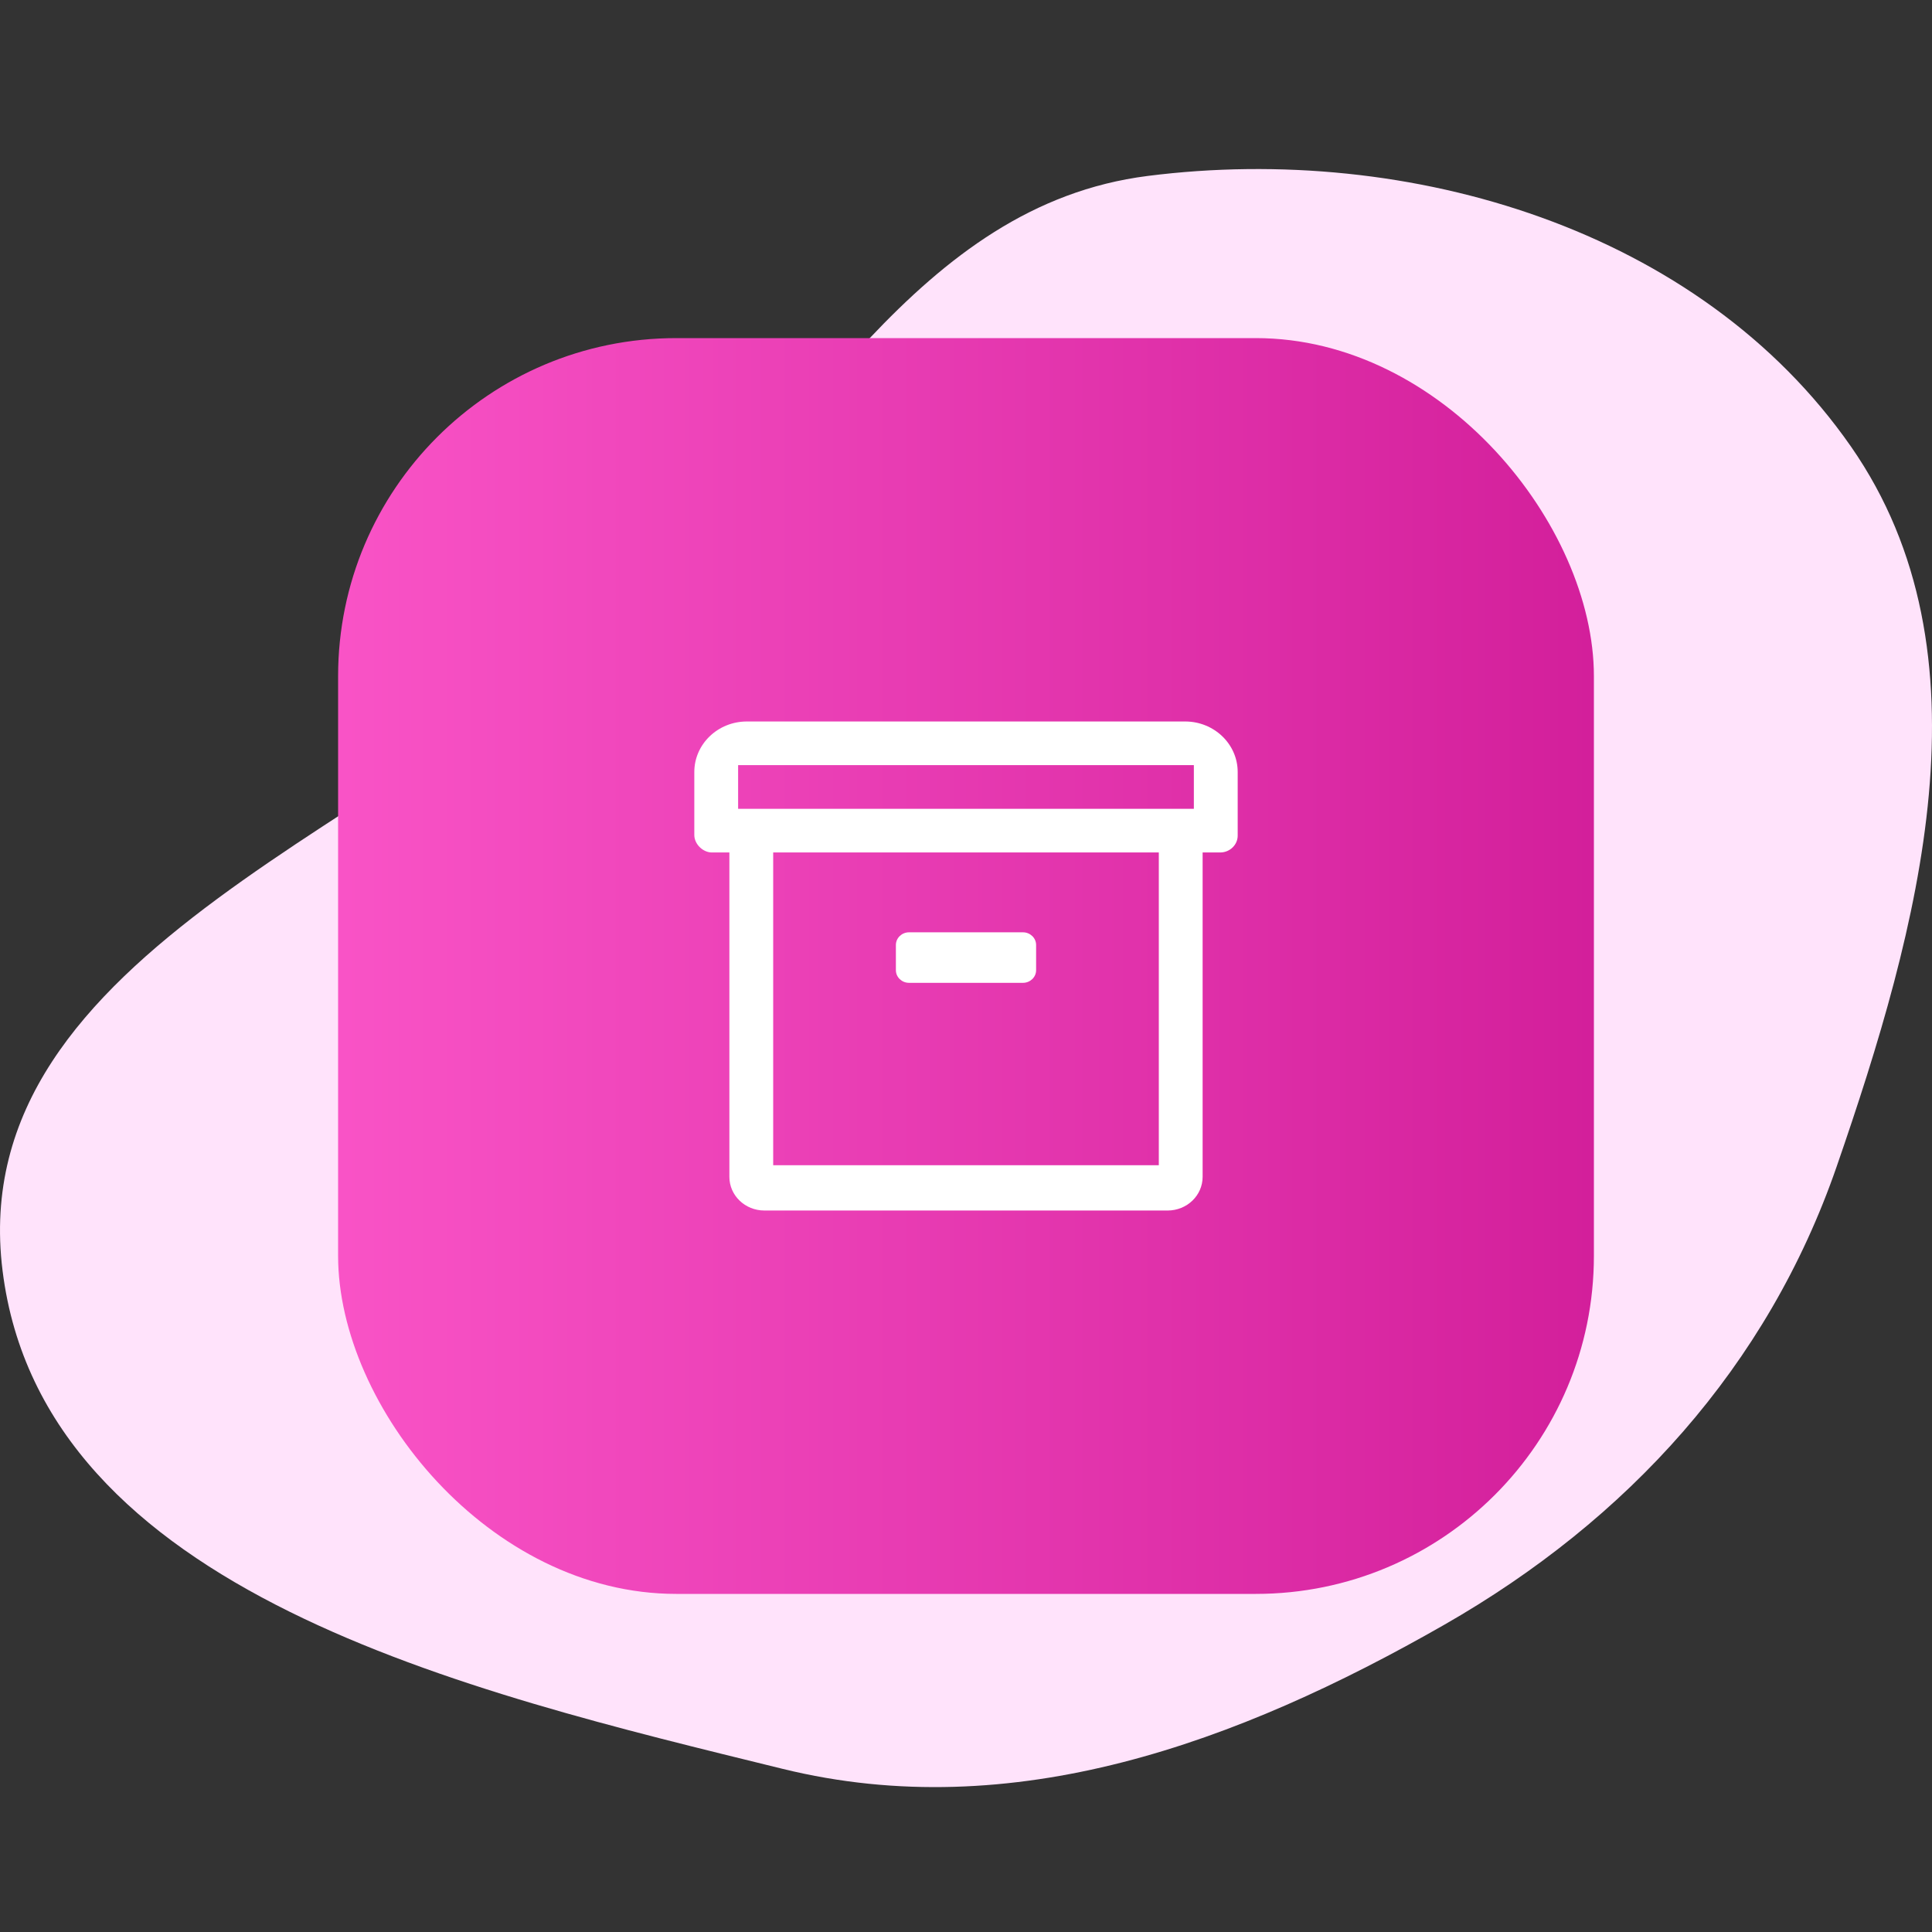 <svg width="80" height="80" viewBox="0 0 80 80" fill="none" xmlns="http://www.w3.org/2000/svg">
<rect x="0" y="0" width="80" height="80" fill="#333333" stroke="none"/>
<path fill-rule="evenodd" clip-rule="evenodd" d="M47.526 7.285C58.379 5.908 70.39 9.5 76.647 18.494C82.612 27.069 79.469 38.416 76.056 48.294C73.19 56.589 67.397 62.939 59.789 67.287C51.251 72.166 41.946 75.59 32.401 73.243C19.357 70.036 1.767 65.971 0.106 52.615C-1.551 39.303 16.697 34.129 26.383 24.87C33.355 18.205 37.966 8.498 47.526 7.285Z" fill="#FFE3FB"/>
<rect x="14" y="14" width="52" height="52" rx="14" fill="url(#paint0_linear_112_400)"/>
<path d="M49.073 29.875H30.927C29.725 29.875 28.75 30.812 28.75 31.967V34.576C28.75 34.959 29.113 35.299 29.476 35.299H30.202V48.73C30.202 49.502 30.85 50.125 31.653 50.125H48.347C49.15 50.125 49.798 49.502 49.798 48.73V35.299H50.524C50.923 35.299 51.25 34.985 51.25 34.602V31.967C51.25 30.812 50.275 29.875 49.073 29.875ZM47.984 48.25H32.016V35.299H47.984V48.25ZM49.435 33.491H30.564V31.683H49.435V33.491ZM37.641 40.697H42.359C42.658 40.697 42.903 40.462 42.903 40.174V39.128C42.903 38.841 42.658 38.605 42.359 38.605H37.641C37.342 38.605 37.097 38.841 37.097 39.128V40.174C37.097 40.462 37.342 40.697 37.641 40.697Z" fill="white"/>
<defs>
<linearGradient id="paint0_linear_112_400" x1="14" y1="40" x2="66" y2="40" gradientUnits="userSpaceOnUse">
<stop stop-color="#F953C6"/>
<stop offset="1" stop-color="#D31F9B"/>
</linearGradient>
</defs>
</svg>
